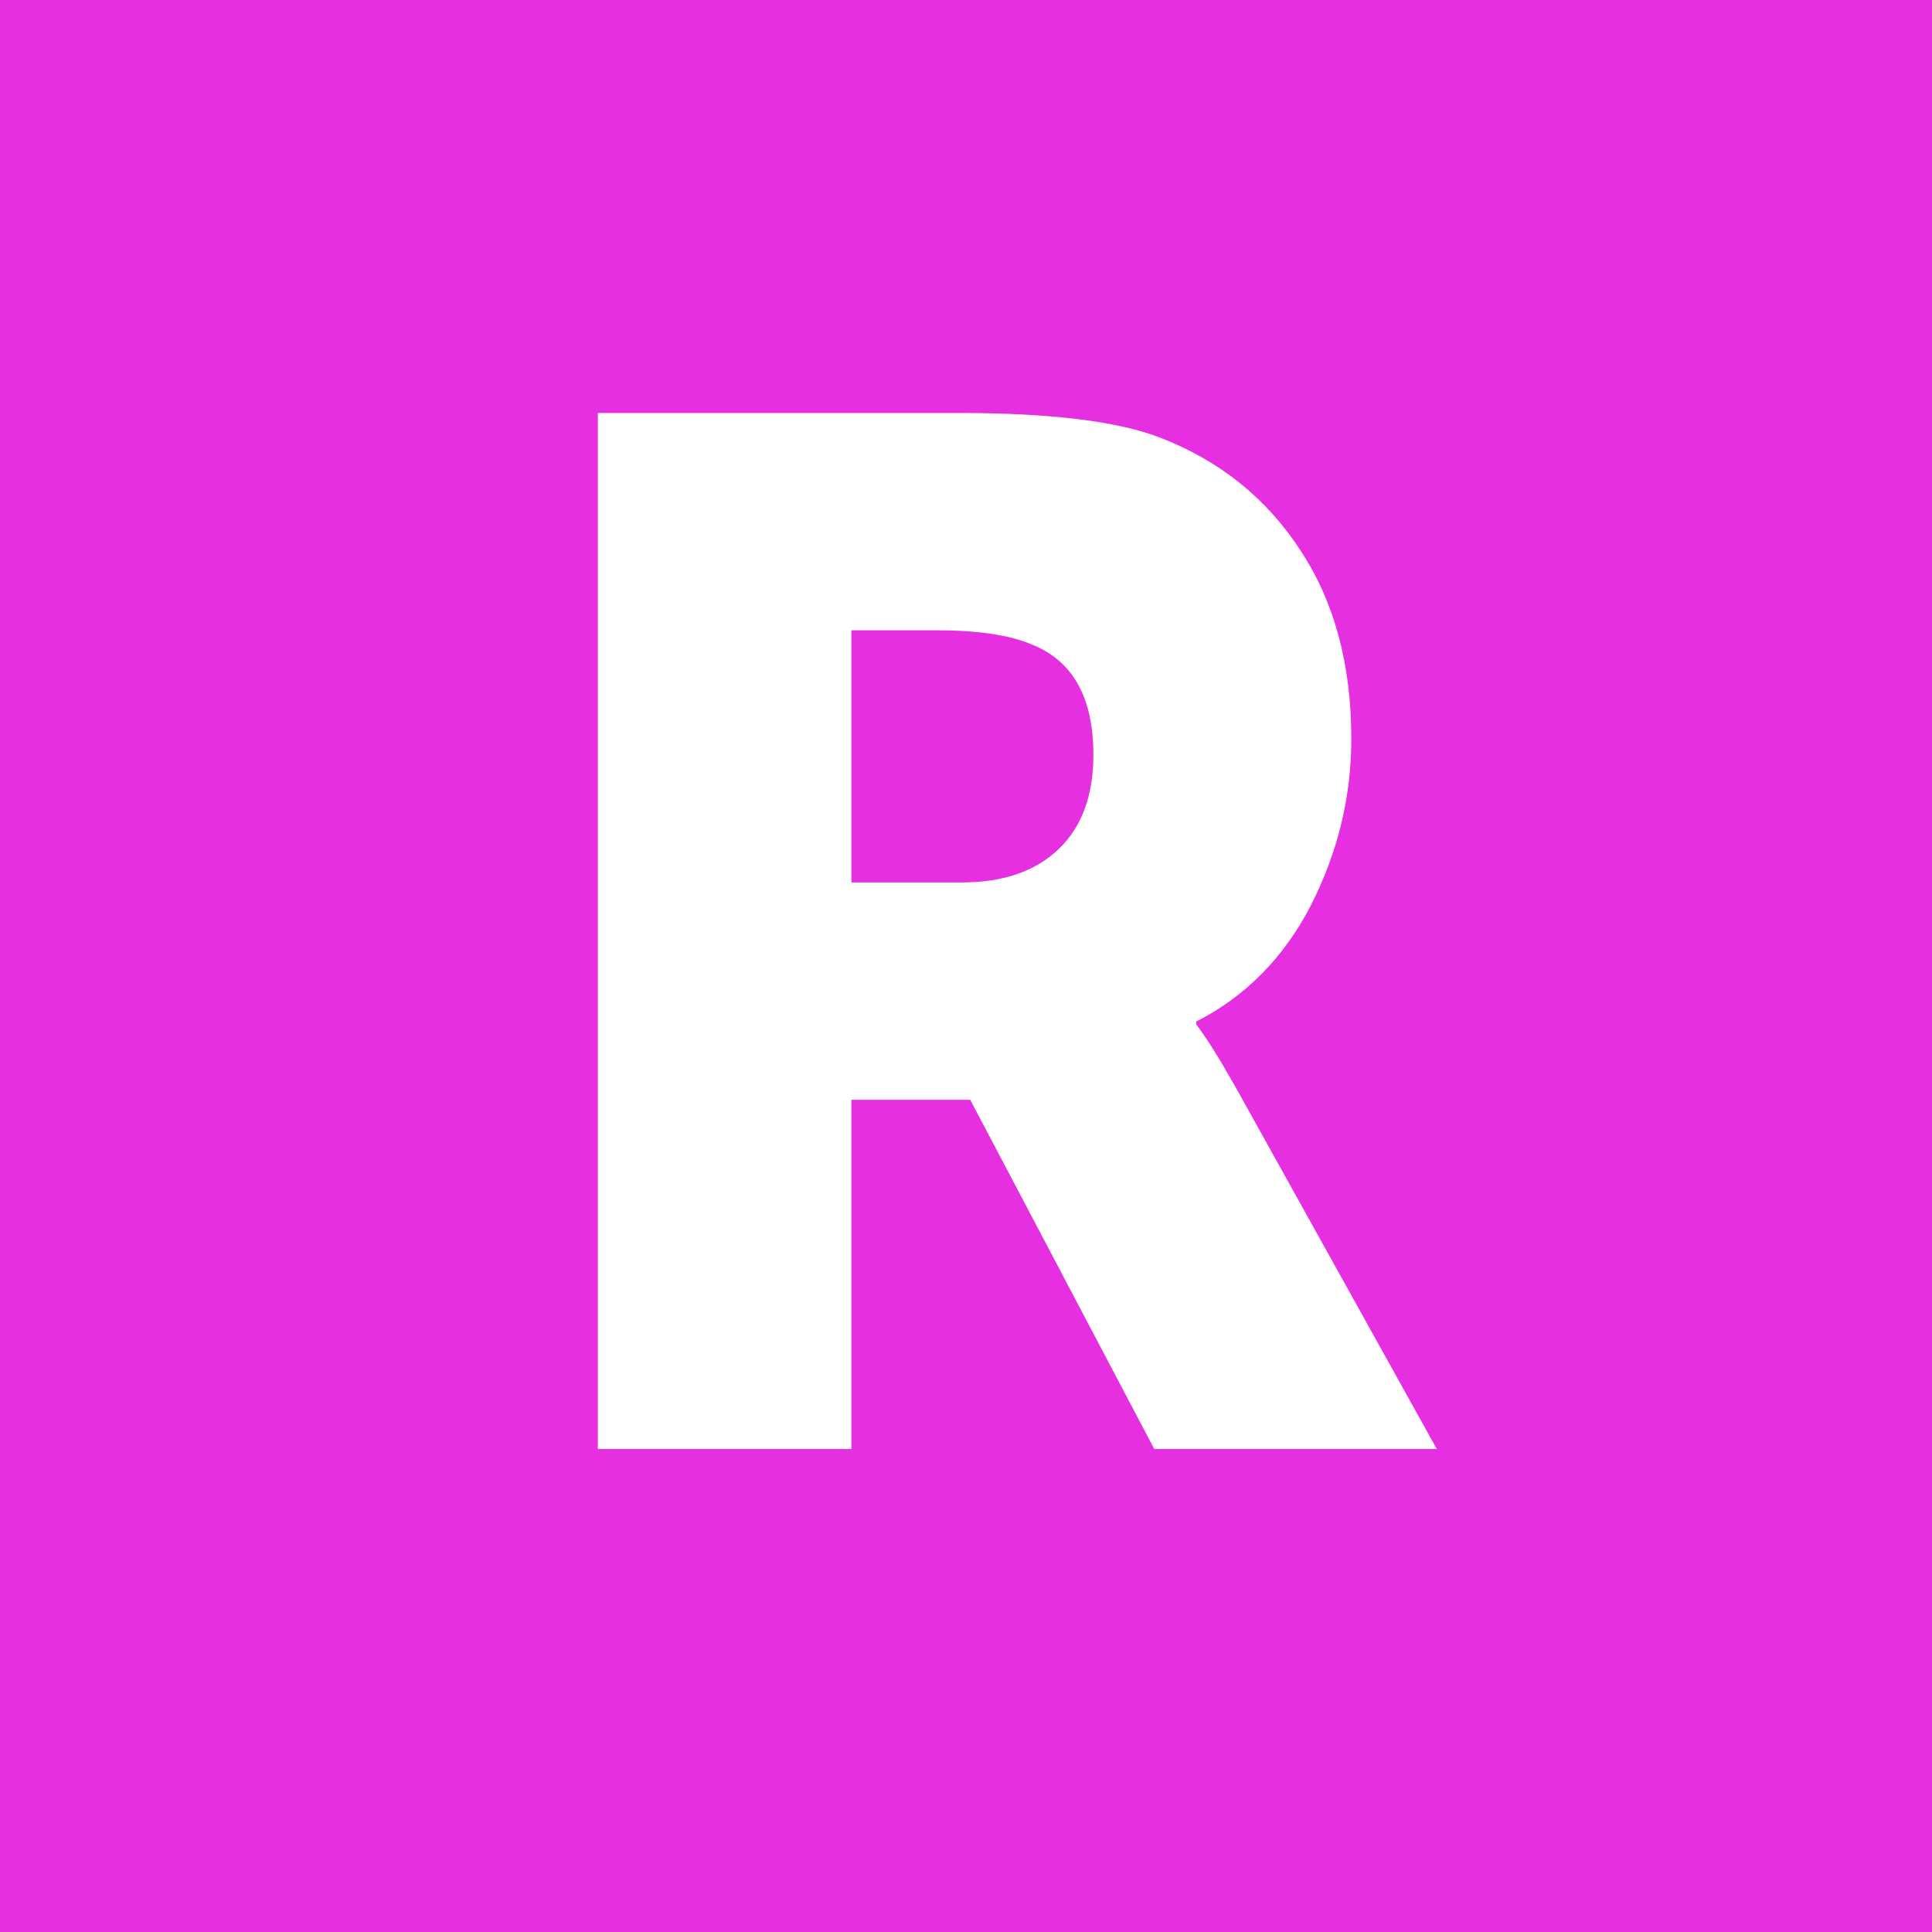 <svg xmlns="http://www.w3.org/2000/svg" version="1.1" xmlns:xlink="http://www.w3.org/1999/xlink" xmlns:svgjs="http://svgjs.com/svgjs" width="16" height="16"><rect width="100%" height="100%" fill="#333333" stroke="none"/><svg width="16" height="16" viewBox="0 0 16 16" fill="none" xmlns="http://www.w3.org/2000/svg">
<rect width="16" height="16" fill="#E52FE1"></rect>
<path d="M4.951 12V3.42H7.939C8.699 3.42 9.255 3.488 9.607 3.624C10.103 3.816 10.491 4.128 10.771 4.56C11.051 4.984 11.191 5.504 11.191 6.12C11.191 6.6 11.079 7.06 10.855 7.5C10.631 7.932 10.315 8.252 9.907 8.46V8.484C9.987 8.588 10.095 8.76 10.231 9L11.899 12H9.559L8.035 9.108H7.051V12H4.951ZM7.051 7.308H7.963C8.307 7.308 8.575 7.216 8.767 7.032C8.959 6.848 9.055 6.588 9.055 6.252C9.055 5.78 8.887 5.476 8.551 5.34C8.367 5.26 8.103 5.22 7.759 5.22H7.051V7.308Z" fill="white"></path>
</svg><style>@media (prefers-color-scheme: light) { :root { filter: none; } }
</style></svg>
